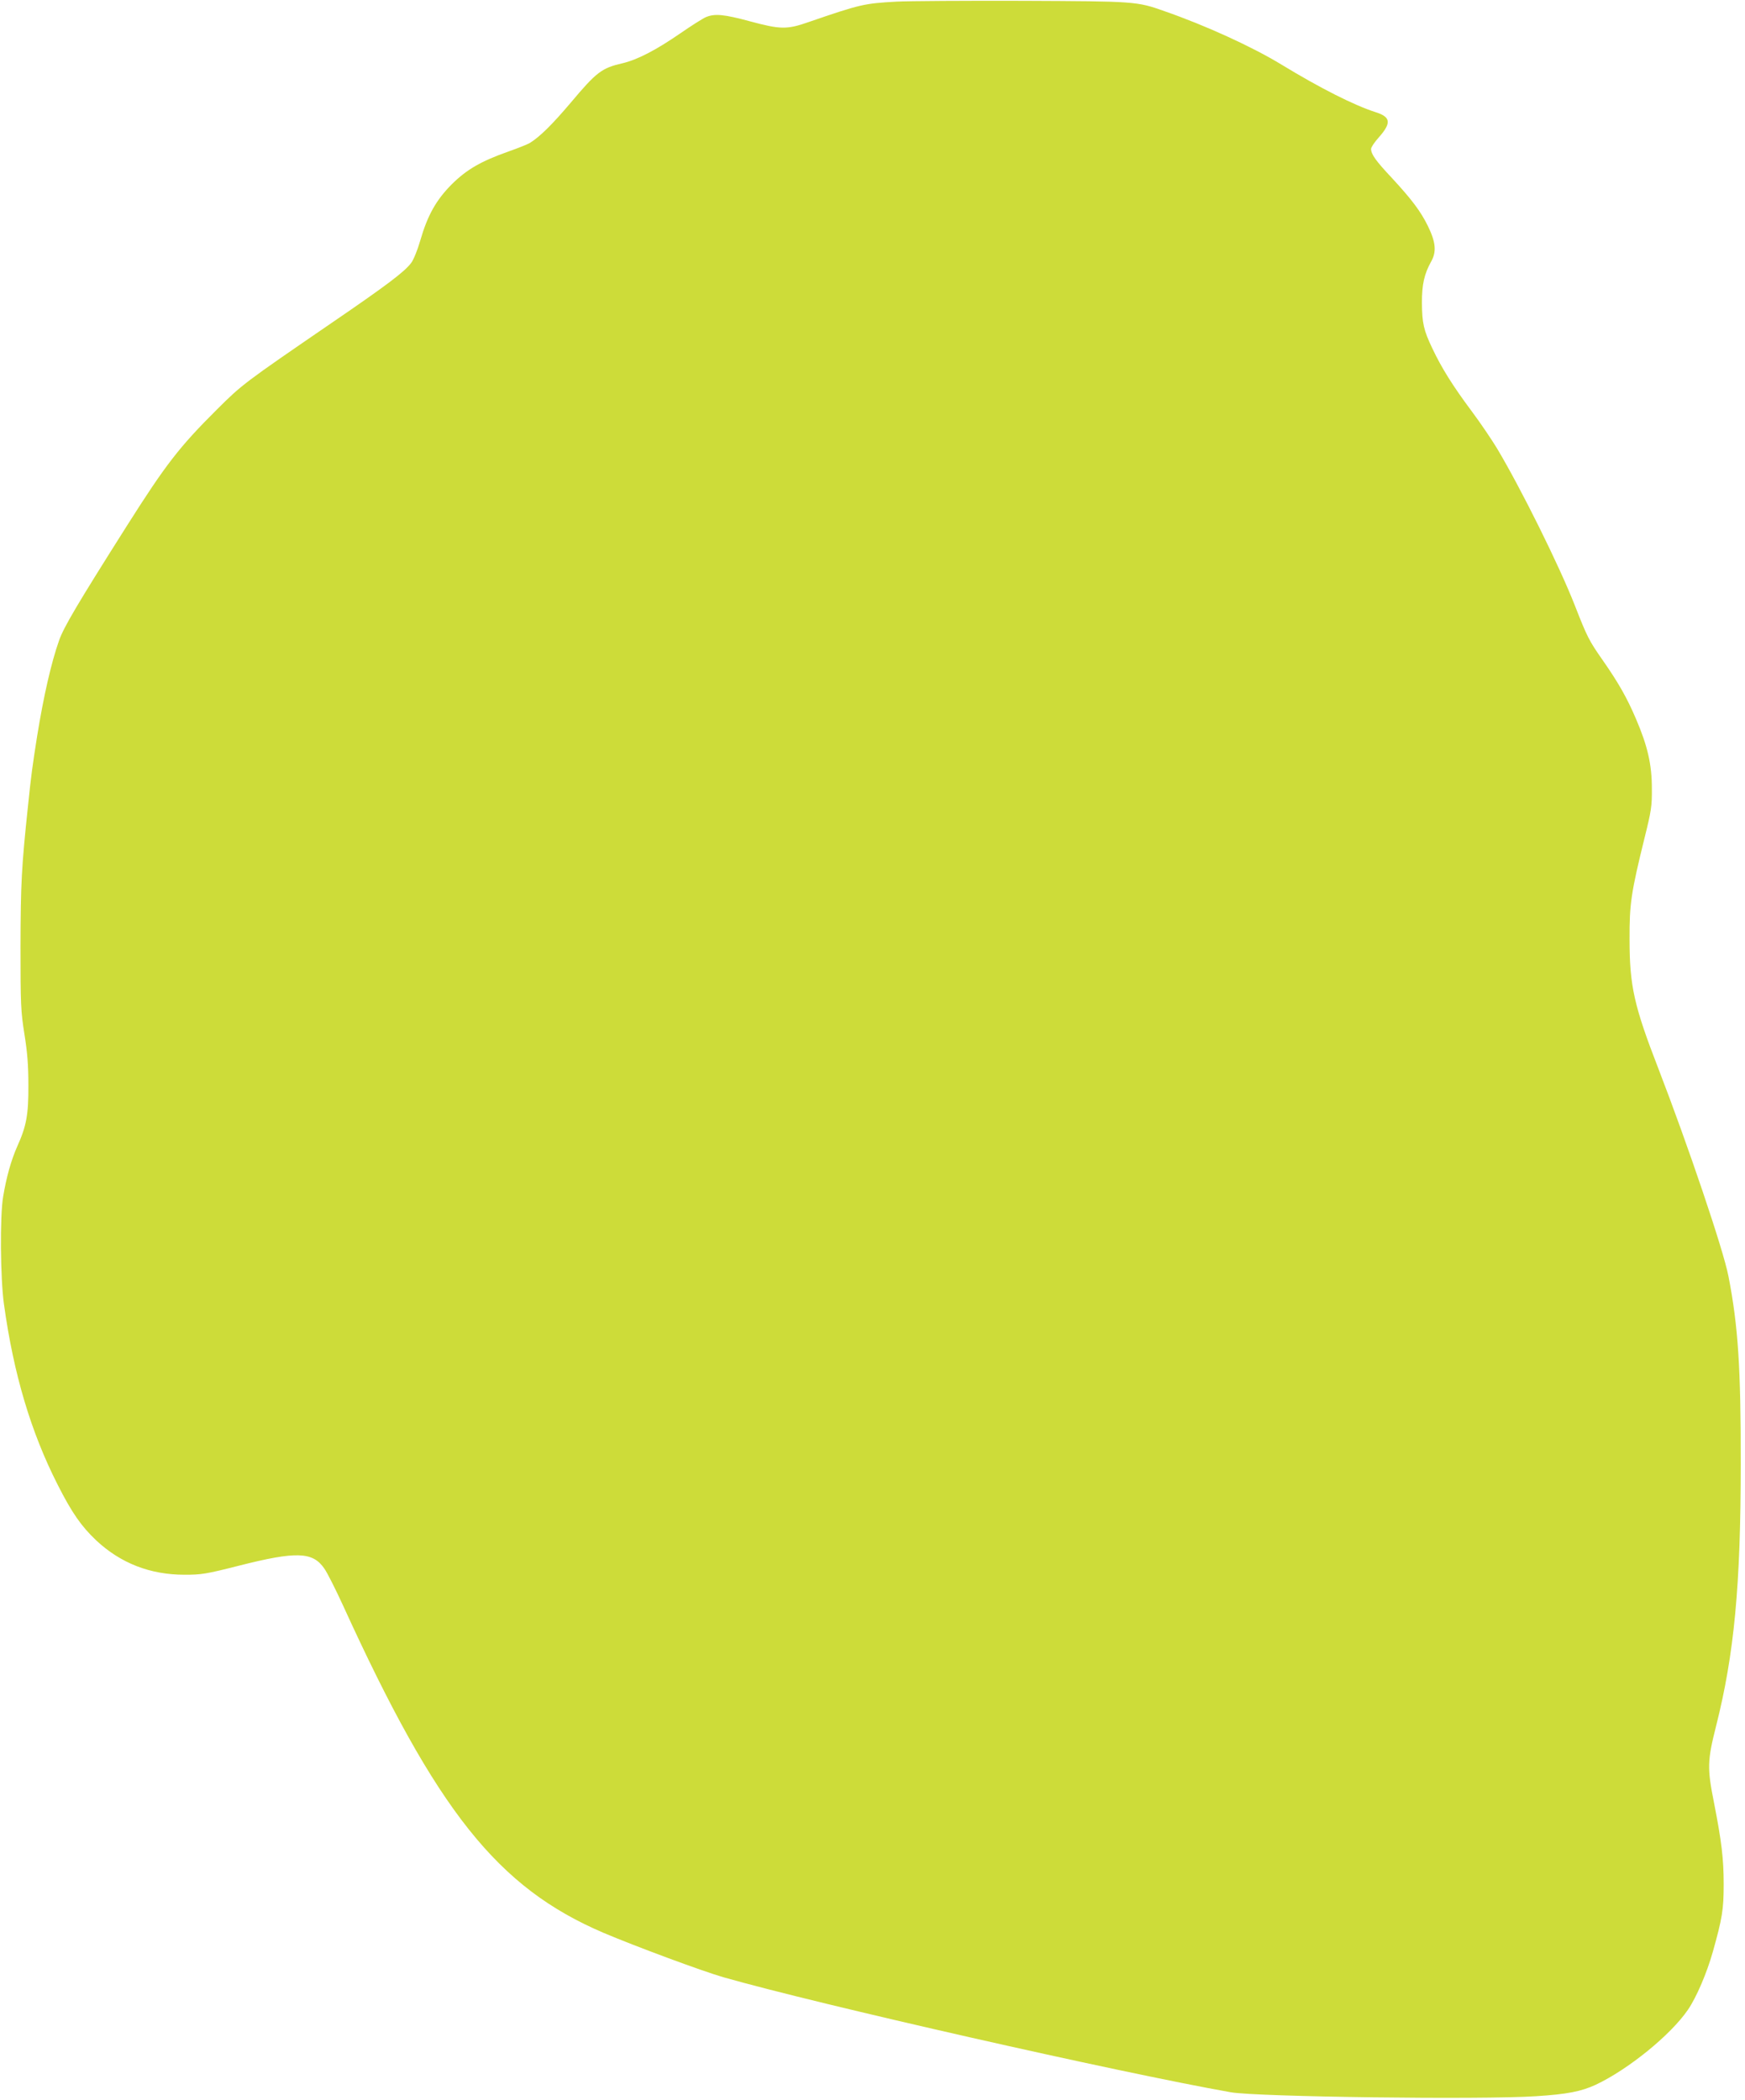 <?xml version="1.0" standalone="no"?>
<!DOCTYPE svg PUBLIC "-//W3C//DTD SVG 20010904//EN"
 "http://www.w3.org/TR/2001/REC-SVG-20010904/DTD/svg10.dtd">
<svg version="1.0" xmlns="http://www.w3.org/2000/svg"
 width="1064pt" height="1280pt" viewBox="0 0 1064 1280"
 preserveAspectRatio="xMidYMid meet">
<g transform="translate(0,1280) scale(0.1,-0.1)"
fill="#cddc39" stroke="none">
<path d="M5465 12790 c-196 -11 -219 -16 -533 -124 -134 -47 -173 -46 -359 4
-159 43 -214 48 -268 26 -19 -8 -90 -53 -158 -100 -148 -102 -262 -161 -353
-182 -125 -29 -157 -53 -314 -240 -112 -132 -187 -207 -250 -246 -14 -8 -71
-31 -128 -51 -170 -60 -256 -110 -348 -201 -95 -96 -147 -188 -192 -344 -16
-56 -41 -117 -55 -135 -42 -55 -146 -134 -487 -367 -534 -366 -543 -373 -696
-525 -232 -231 -313 -336 -550 -710 -300 -474 -386 -619 -414 -700 -48 -136
-94 -338 -134 -585 -28 -178 -36 -235 -55 -420 -40 -377 -45 -476 -46 -860 0
-358 2 -396 24 -535 18 -111 24 -191 24 -310 1 -181 -12 -250 -68 -374 -37
-84 -66 -186 -86 -307 -20 -117 -17 -497 5 -654 59 -428 165 -782 328 -1102
86 -170 144 -253 235 -339 149 -139 329 -209 538 -209 103 0 130 4 331 55 351
89 451 86 522 -18 17 -24 68 -125 113 -223 573 -1256 943 -1721 1589 -1997
193 -82 603 -234 732 -271 582 -166 2404 -579 3093 -701 160 -28 1531 -46
1860 -24 190 12 277 29 365 70 196 92 456 302 562 457 52 76 115 223 152 354
57 203 66 257 66 411 0 156 -13 262 -59 497 -42 211 -41 256 13 469 110 436
150 856 150 1596 1 584 -16 843 -75 1145 -31 161 -247 799 -427 1265 -149 384
-176 505 -176 790 -1 215 10 286 91 615 42 169 46 195 45 305 0 144 -26 258
-97 423 -55 129 -108 222 -206 362 -79 113 -92 138 -165 325 -96 246 -331 719
-477 963 -31 51 -99 152 -152 223 -118 158 -185 266 -241 384 -54 113 -63 155
-64 281 0 110 14 173 56 249 34 60 29 118 -20 218 -44 89 -97 160 -220 293
-97 103 -126 144 -126 176 0 10 20 40 45 68 81 91 76 127 -20 157 -128 41
-338 147 -571 289 -177 108 -461 238 -714 326 -169 60 -178 60 -865 63 -346 1
-693 -1 -770 -5z"/>
</g>
</svg>
